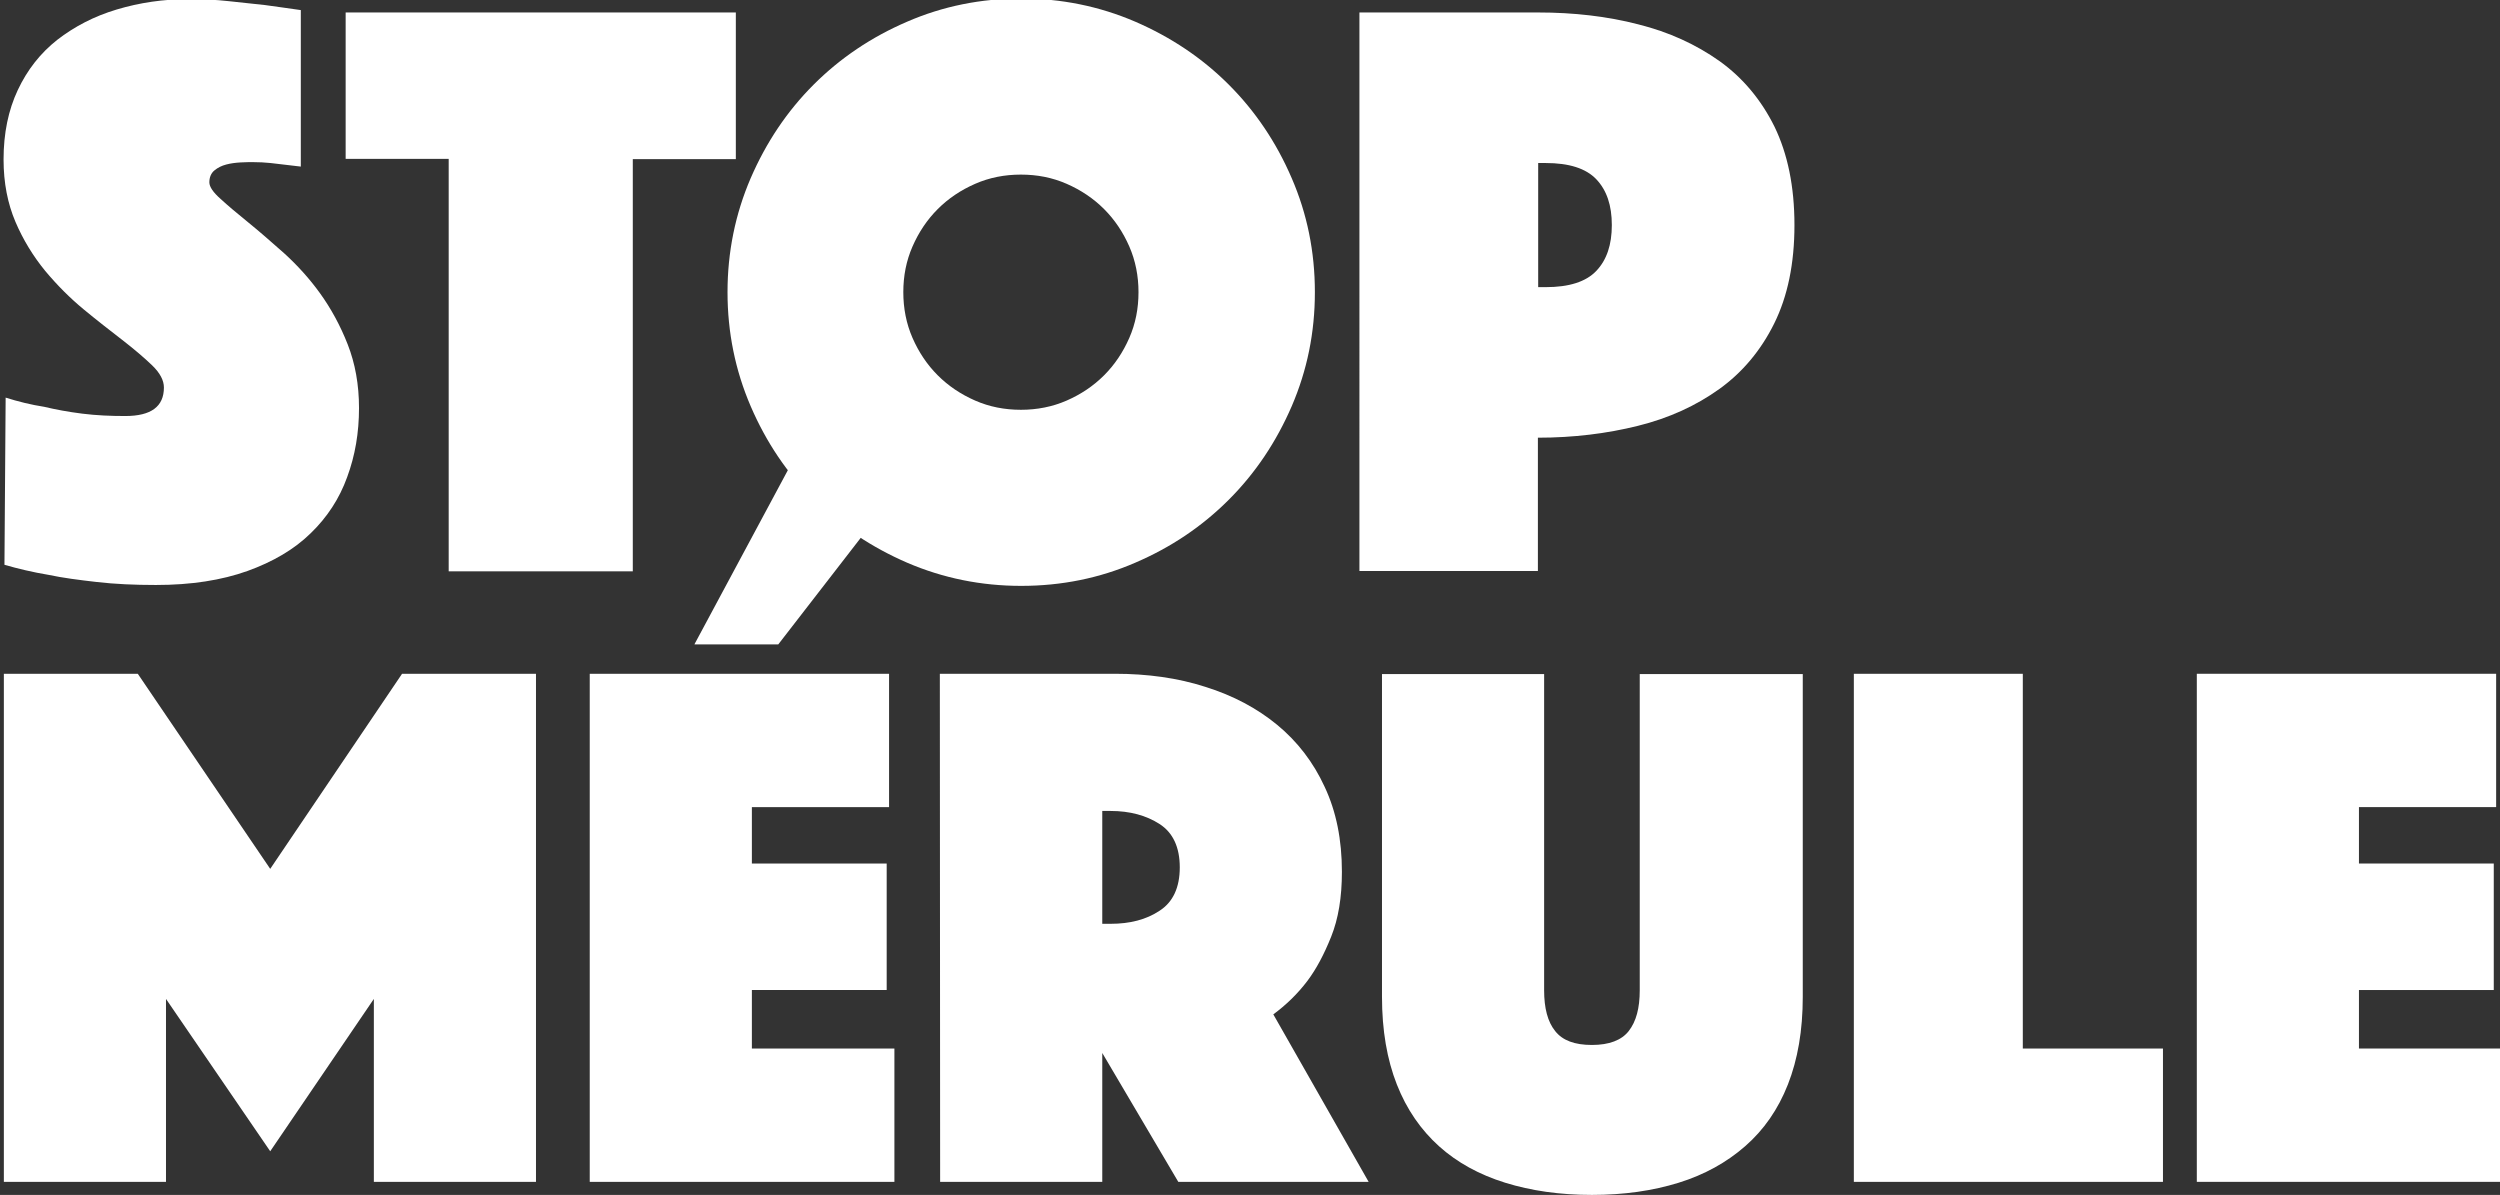 <?xml version="1.0" encoding="utf-8"?>
<!-- Generator: Adobe Illustrator 25.2.2, SVG Export Plug-In . SVG Version: 6.00 Build 0)  -->
<svg version="1.1" id="Calque_1" xmlns="http://www.w3.org/2000/svg" xmlns:xlink="http://www.w3.org/1999/xlink" x="0px" y="0px"
	 viewBox="0 0 841.9 402.4" style="enable-background:new 0 0 841.9 402.4;" xml:space="preserve">
<rect x="0" y="0" width="841.9" height="402.4" fill="#333333" stroke="none"/>
<style type="text/css">
	.st0{fill:#FFFFFF;}
</style>
<g>
	<path class="st0" d="M1.9,133.9c4.1,1.3,8.5,2.4,13,3.1c3.8,0.9,8,1.7,12.8,2.3c4.8,0.6,9.6,0.8,14.5,0.8c8.7,0,13-3.2,13-9.6
		c0-2.4-1.3-4.9-4-7.5c-2.6-2.5-6-5.4-10-8.5c-4-3.1-8.4-6.5-13-10.3s-8.9-8.1-13-13c-4-4.9-7.4-10.4-10-16.5c-2.6-6.1-4-13.1-4-21
		c0-8.8,1.6-16.6,4.8-23.4c3.2-6.8,7.6-12.4,13.3-16.9C25,9,31.6,5.5,39.3,3.2S55-0.3,63.6-0.3c4.5,0,9,0.2,13.5,0.7
		c4.5,0.5,8.6,0.9,12.1,1.3c4.1,0.6,8.2,1.1,12.1,1.7v52.7c-1.5-0.2-3.2-0.4-5.1-0.6c-1.5-0.2-3.2-0.4-5.1-0.6
		c-1.9-0.2-3.9-0.3-5.9-0.3c-1.1,0-2.5,0-4.2,0.1c-1.7,0.1-3.3,0.3-4.8,0.7c-1.5,0.4-2.8,1-4,2c-1.1,0.9-1.7,2.3-1.7,4
		c0,1.5,1.3,3.4,3.8,5.6c2.5,2.3,5.6,4.9,9.3,7.9c3.7,3,7.7,6.5,12.1,10.4c4.4,4,8.5,8.5,12.1,13.5s6.8,10.8,9.3,17.2
		c2.5,6.4,3.8,13.5,3.8,21.4c0,8.3-1.3,16-4,23.3c-2.6,7.2-6.7,13.5-12.3,18.9c-5.5,5.4-12.7,9.6-21.3,12.7
		c-8.7,3.1-18.9,4.7-30.8,4.7c-7.2,0-13.8-0.3-19.9-1c-6.1-0.7-11.5-1.4-16.2-2.4c-5.4-0.9-10.4-2.1-14.9-3.4L1.9,133.9L1.9,133.9z"
		/>
	<path class="st0" d="M151.1,53.5h-34.7V4.2h131.4v49.4h-34.7v138.8h-62L151.1,53.5L151.1,53.5z"/>
	<path class="st0" d="M245,98.4c0-13.5,2.6-26.3,7.8-38.4c5.2-12,12.2-22.5,21.2-31.5c8.9-8.9,19.4-16,31.5-21.2
		c12-5.2,24.8-7.8,38.4-7.8c13.5,0,26.3,2.6,38.4,7.8c12,5.2,22.5,12.2,31.5,21.2c8.9,8.9,16,19.4,21.2,31.5
		c5.2,12,7.8,24.8,7.8,38.4s-2.6,26.3-7.8,38.4c-5.2,12-12.2,22.5-21.2,31.5s-19.4,16-31.5,21.2c-12,5.2-24.8,7.8-38.4,7.8
		c-13.5,0-26.3-2.6-38.4-7.8c-12-5.2-22.5-12.2-31.5-21.2c-8.9-8.9-16-19.4-21.2-31.5S245,111.9,245,98.4z M304.2,98.4
		c0,5.4,1,10.6,3.1,15.4c2.1,4.8,4.9,9,8.5,12.6c3.6,3.6,7.8,6.4,12.6,8.5c4.8,2.1,9.9,3.1,15.4,3.1c5.4,0,10.6-1,15.4-3.1
		c4.8-2.1,9-4.9,12.6-8.5c3.6-3.6,6.4-7.8,8.5-12.6c2.1-4.8,3.1-9.9,3.1-15.4c0-5.4-1-10.6-3.1-15.4c-2.1-4.8-4.9-9-8.5-12.6
		c-3.6-3.6-7.8-6.4-12.6-8.5c-4.8-2.1-9.9-3.1-15.4-3.1s-10.6,1-15.4,3.1c-4.8,2.1-9,4.9-12.6,8.5c-3.6,3.6-6.4,7.8-8.5,12.6
		C305.2,87.8,304.2,92.9,304.2,98.4z"/>
	<path class="st0" d="M604.3,75.8c0,13-2.3,24-6.8,33.1s-10.7,16.5-18.5,22.1c-7.8,5.6-16.9,9.8-27.4,12.4c-10.4,2.6-21.7,4-33.7,4
		v44.9h-60.1V4.2H518c12,0,23.3,1.3,33.7,4c10.4,2.6,19.5,6.8,27.4,12.4c7.8,5.6,14,13,18.5,22.1C602,51.8,604.3,62.8,604.3,75.8z
		 M518,96.7h2.5c7.9,0,13.6-1.8,17.1-5.5c3.5-3.7,5.2-8.8,5.2-15.4c0-6.6-1.7-11.7-5.2-15.4c-3.5-3.7-9.2-5.5-17.1-5.5H518V96.7z"/>
</g>
<g>
	<path class="st0" d="M1.3,226.9h45.1l44.6,65.7l44.4-65.7h45.1V398h-54.6v-61.6l-34.9,51.3l-35.1-51.3V398H1.3V226.9z"/>
	<path class="st0" d="M198.6,226.9h100.8v44.9h-46.2v19h45.4v42.6h-45.4v19.7h48V398H198.6V226.9z M233.9,216.9l36.7-68.4l22.3,28.7
		l-30.8,39.8H233.9z"/>
	<path class="st0" d="M316.5,226.9h59c10.9,0,21.1,1.4,30.4,4.4c9.3,2.9,17.4,7.2,24.2,12.8s12.2,12.6,16,20.9
		c3.9,8.3,5.8,17.8,5.8,28.6c0,8.6-1.2,15.8-3.6,21.8c-2.4,6-5,10.9-8,14.9c-3.4,4.5-7.3,8.2-11.5,11.3l32.1,56.4h-64.1l-25.6-43.4
		V398h-54.6L316.5,226.9L316.5,226.9z M371.2,311.1h2.8c6.5,0,12-1.4,16.5-4.4c4.5-2.9,6.8-7.8,6.8-14.6c0-6.8-2.3-11.7-6.8-14.6
		c-4.5-2.9-10-4.4-16.5-4.4h-2.8V311.1z"/>
	<path class="st0" d="M536.1,402.4c-10.8,0-20.5-1.4-29.2-4.1c-8.7-2.7-16.2-6.8-22.3-12.3c-6.1-5.5-10.9-12.4-14.2-20.8
		c-3.3-8.4-5-18.2-5-29.5V227h54.6v106.5c0,6,1.2,10.6,3.7,13.7c2.5,3.2,6.6,4.7,12.4,4.7c5.8,0,10-1.6,12.4-4.7
		c2.5-3.2,3.7-7.7,3.7-13.7V227h54.9v108.7c0,11.3-1.7,21.1-5,29.5c-3.3,8.4-8.1,15.3-14.4,20.8s-13.7,9.6-22.4,12.3
		C556.6,401,546.9,402.4,536.1,402.4z"/>
	<path class="st0" d="M624.3,226.9h56.9v126.2h47.2V398H624.3L624.3,226.9L624.3,226.9z"/>
	<path class="st0" d="M739.8,226.9h100.8v44.9h-46.2v19h45.4v42.6h-45.4v19.7h48V398H739.8L739.8,226.9L739.8,226.9z"/>
</g>
</svg>

